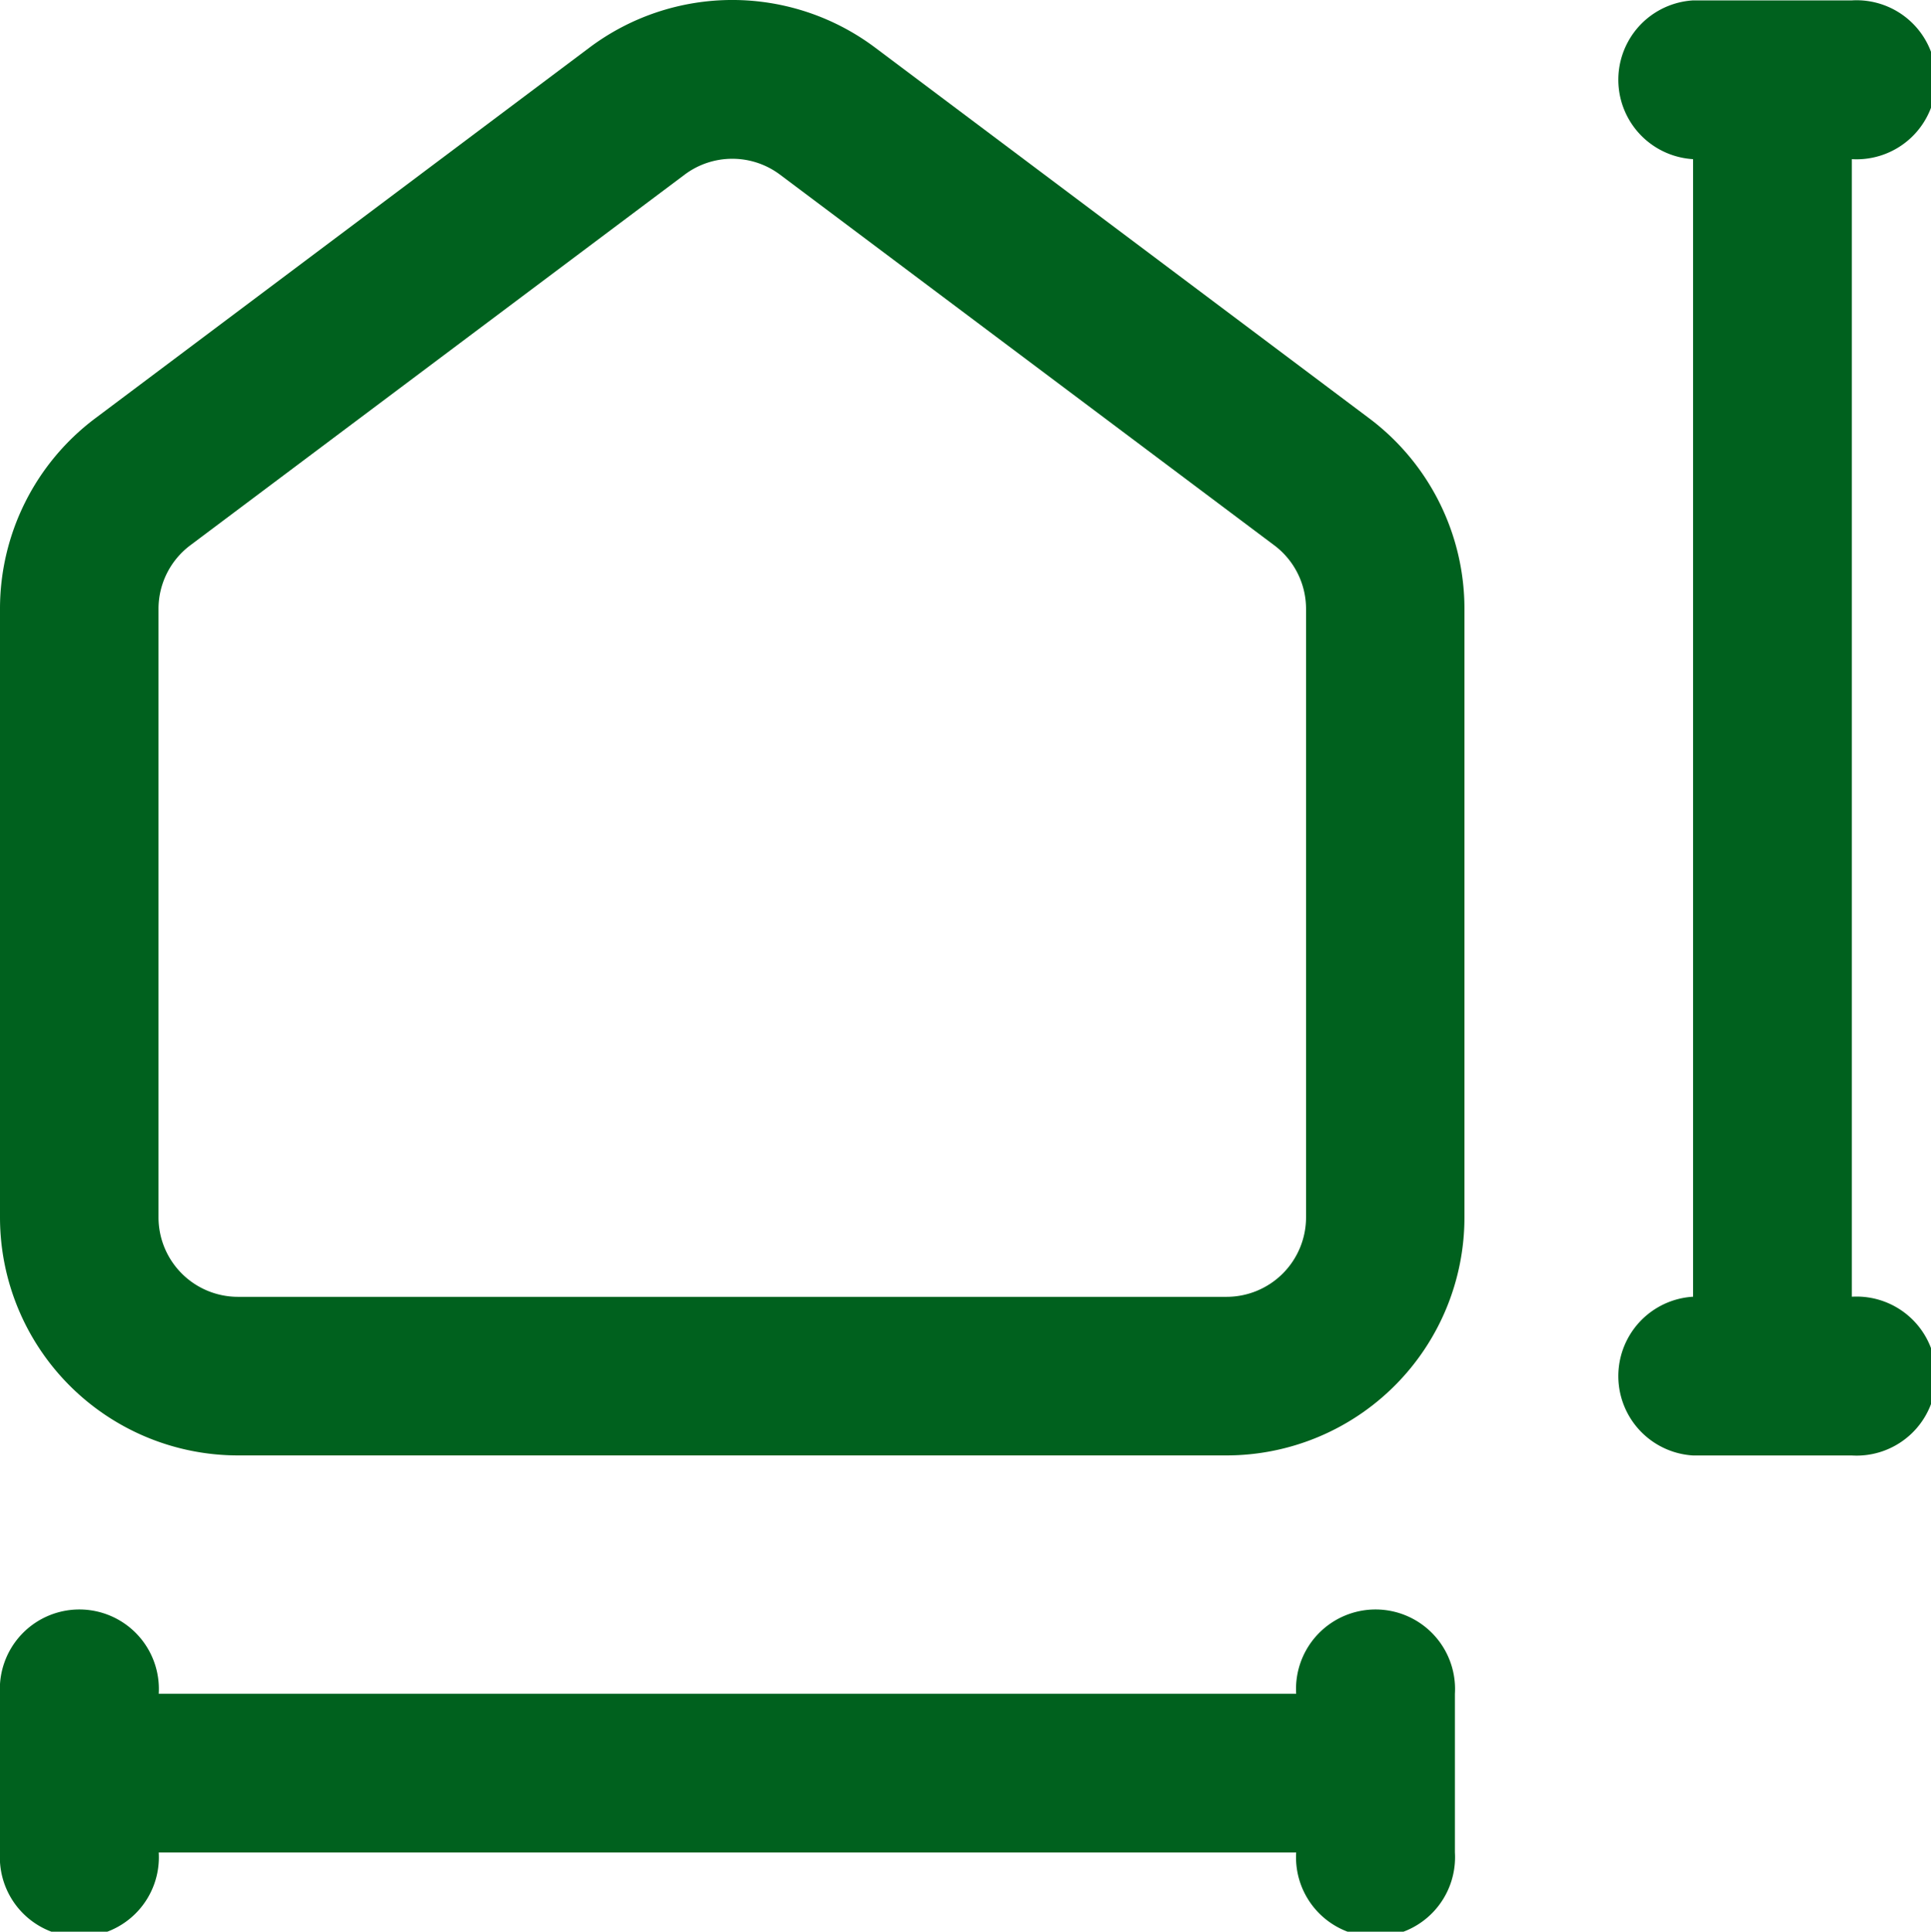 <?xml version="1.0" encoding="UTF-8"?> <svg xmlns="http://www.w3.org/2000/svg" width="34.001" height="34.009" viewBox="0 0 34.001 34.009"><g id="Group_69" data-name="Group 69" transform="translate(-3.75 -3.246)"><path id="Path_87" data-name="Path 87" d="M14.129,4.084a4.192,4.192,0,0,1,5.03,0l8.7,6.527a4.192,4.192,0,0,1,1.677,3.354V24.678a4.192,4.192,0,0,1-4.192,4.192H7.942A4.192,4.192,0,0,1,3.75,24.678V13.965a4.192,4.192,0,0,1,1.677-3.354ZM17.483,6.32a1.4,1.4,0,0,0-1.677,0L7.1,12.847a1.4,1.4,0,0,0-.559,1.118V24.678a1.4,1.4,0,0,0,1.4,1.4H25.347a1.4,1.4,0,0,0,1.4-1.4V13.965a1.4,1.4,0,0,0-.559-1.118Z" transform="translate(0 0)" fill="#00611e" fill-rule="evenodd"></path><path id="Path_88" data-name="Path 88" d="M23.192,3.25H20.4a1.4,1.4,0,0,0,0,2.795V26.073a1.4,1.4,0,0,0,0,2.795h2.795a1.4,1.4,0,1,0,0-2.795V6.045a1.4,1.4,0,1,0,0-2.795Z" transform="translate(13.162 0.003)" fill="#00611e"></path><path id="Path_89" data-name="Path 89" d="M3.75,19.9a1.4,1.4,0,1,1,2.795,0H26.573a1.4,1.4,0,1,1,2.795,0v2.795a1.4,1.4,0,1,1-2.795,0H6.545a1.4,1.4,0,1,1-2.795,0Z" transform="translate(0 13.166)" fill="#00611e"></path></g></svg> 